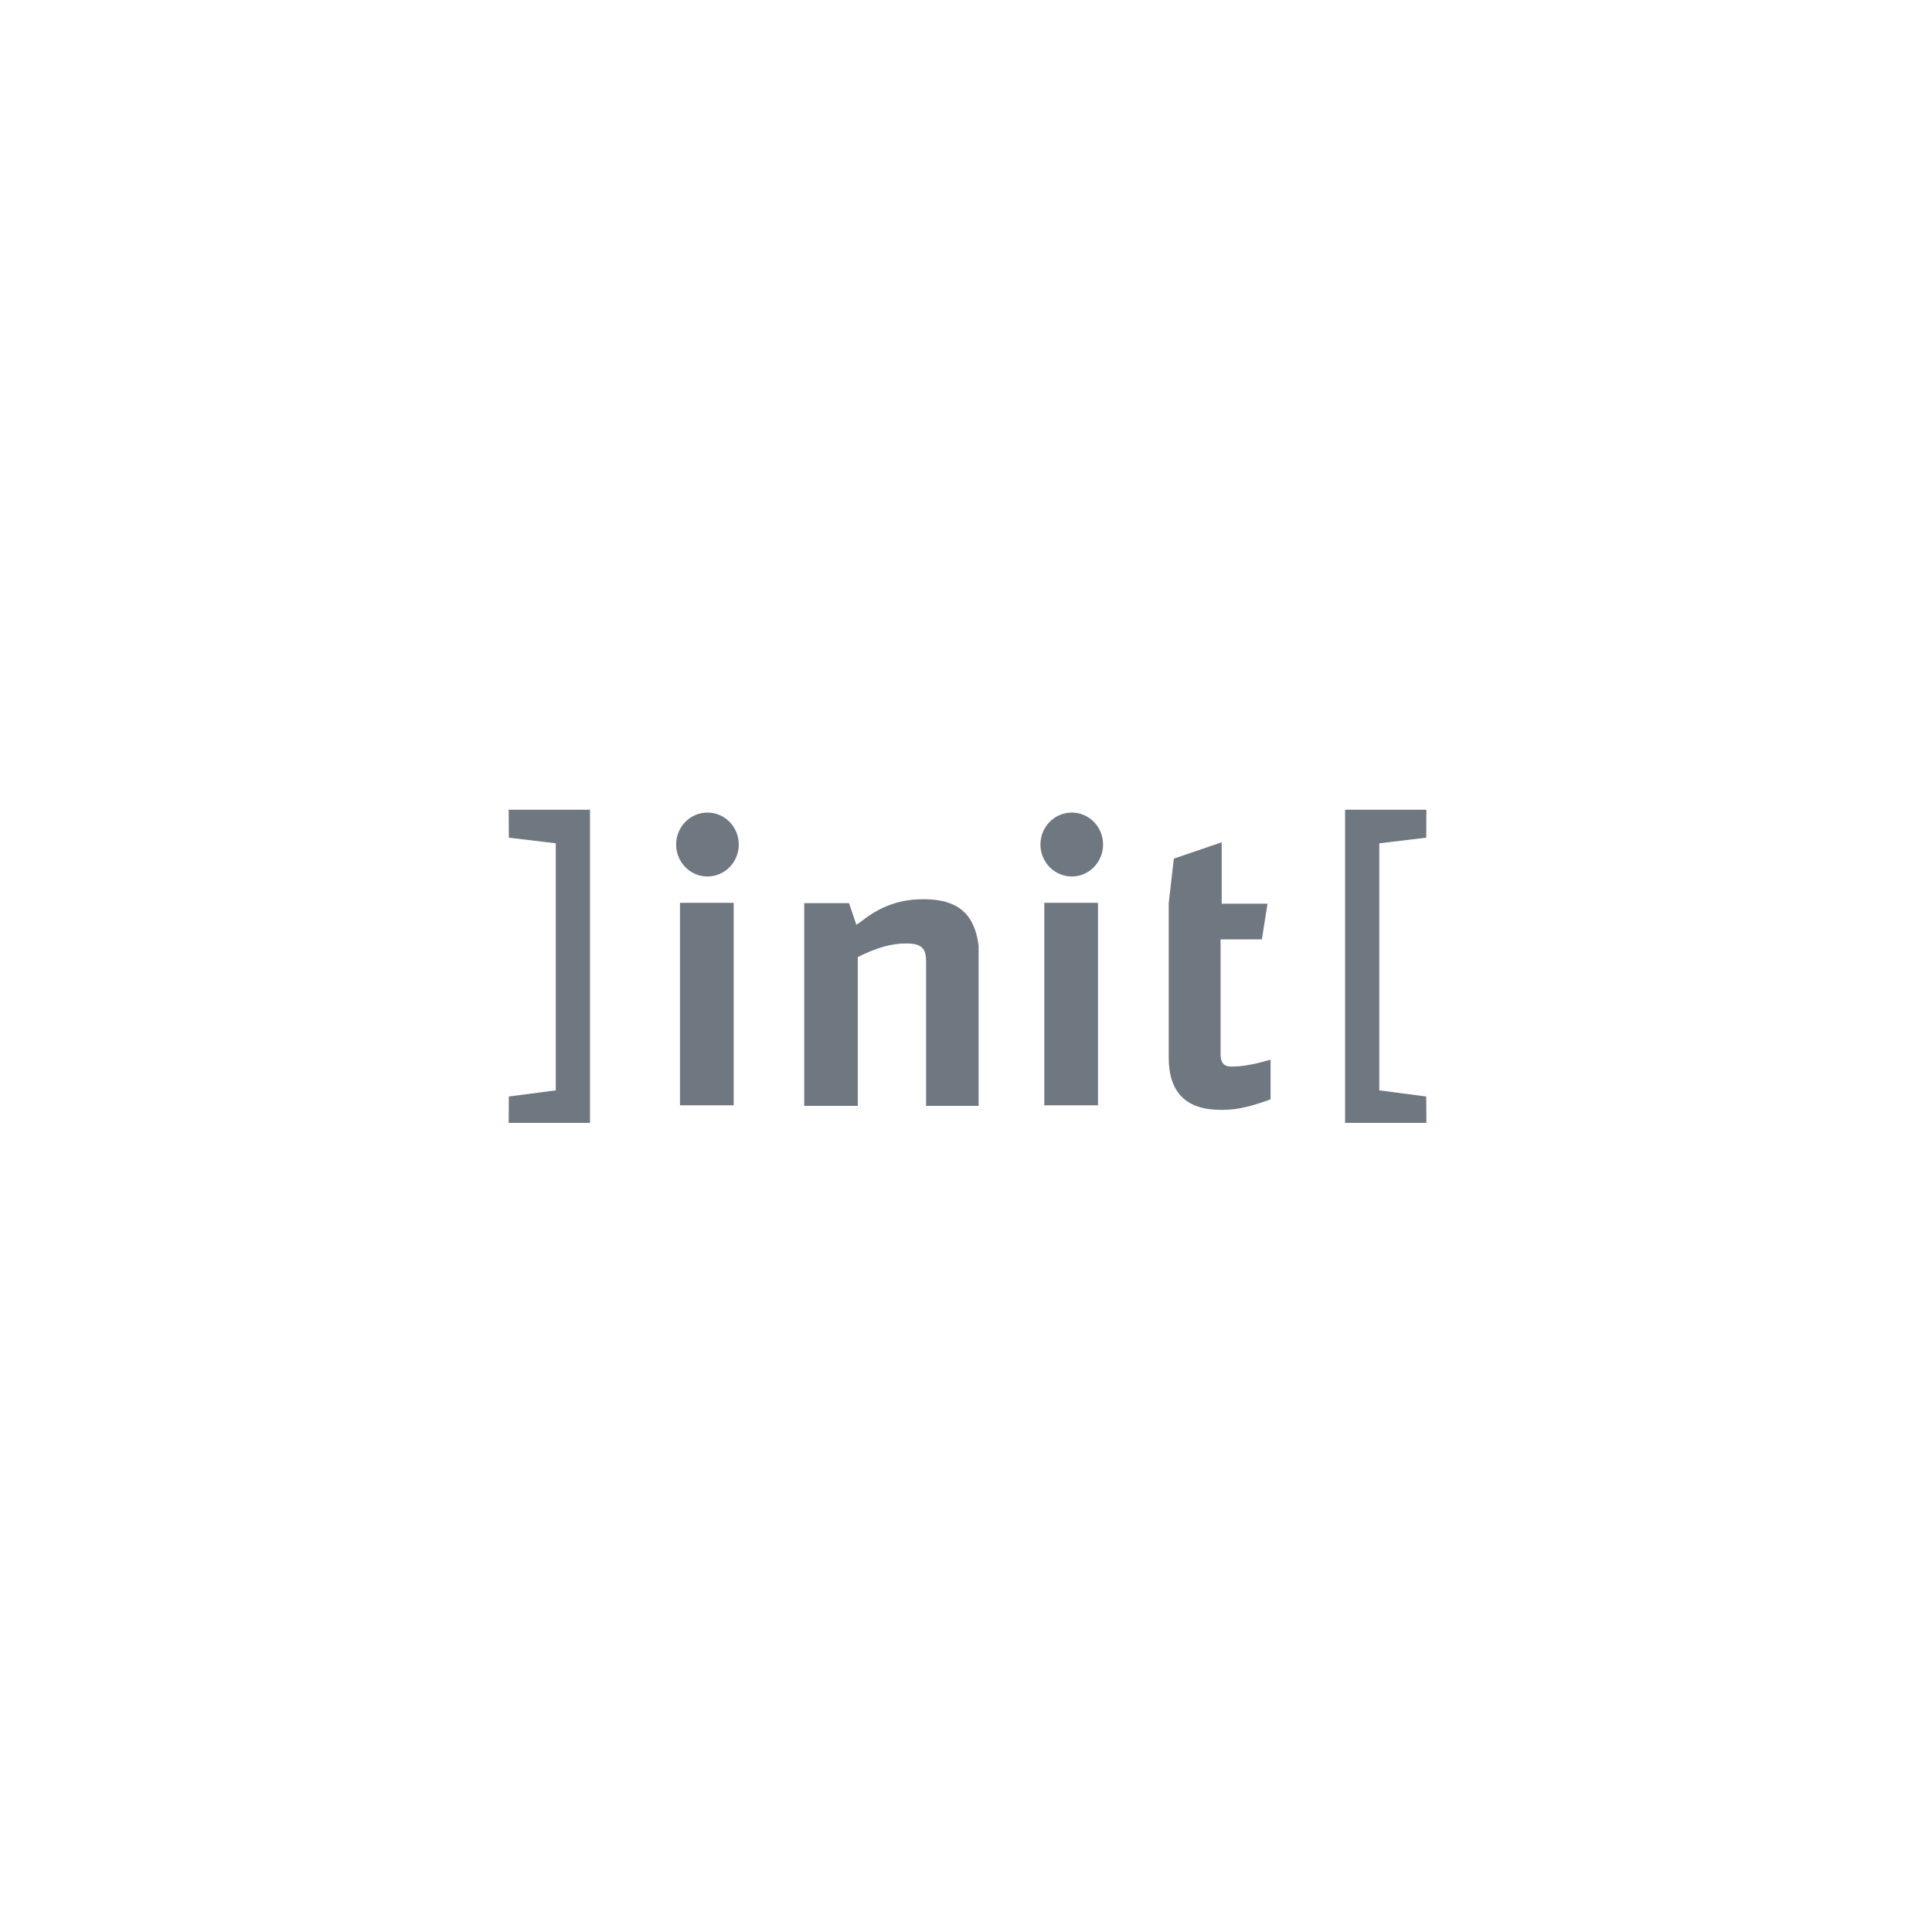 <?xml version="1.0" encoding="utf-8"?>
<!-- Generator: Adobe Illustrator 15.0.0, SVG Export Plug-In . SVG Version: 6.00 Build 0)  -->
<!DOCTYPE svg PUBLIC "-//W3C//DTD SVG 1.1//EN" "http://www.w3.org/Graphics/SVG/1.1/DTD/svg11.dtd">
<svg version="1.1" id="Ebene_1" xmlns="http://www.w3.org/2000/svg" xmlns:xlink="http://www.w3.org/1999/xlink" x="0px" y="0px"
	 width="400px" height="400px" viewBox="0 0 400 400" enable-background="new 0 0 400 400" xml:space="preserve">
<rect x="140.782" y="186.918" fill="#6F7781" width="11.115" height="41.921"/>
<g>
	<defs>
		<rect id="SVGID_1_" x="105.318" y="167.651" width="190" height="64.83"/>
	</defs>
	<clipPath id="SVGID_2_">
		<use xlink:href="#SVGID_1_"  overflow="visible"/>
	</clipPath>
	<path clip-path="url(#SVGID_2_)" fill="#6F7781" d="M202.613,228.961v-33.065c-0.963-8.343-6.255-9.719-11.548-9.719
		c-3.621,0-8.034,0.826-12.704,4.553l-1.059,0.74l-1.52-4.479h-9.277v41.97h11.087v-30.822c3.781-1.85,6.745-2.81,10.042-2.81
		c3.298,0,4.104,1.126,4.104,3.781v29.851H202.613z"/>
	<path clip-path="url(#SVGID_2_)" fill="#6F7781" d="M261.258,194.489l1.165-7.389h-9.488v-12.712l-9.905,3.385l-1.059,9.222v7.708
		v24.216c0,7.483,3.817,10.861,10.736,10.861c2.288,0,4.645-0.086,10.346-2.167v-8.216c-4.803,1.4-6.985,1.423-8.173,1.423
		c-1.53,0-2.173-0.854-2.173-2.544v-23.786H261.258z"/>
	<path clip-path="url(#SVGID_2_)" fill="#6F7781" d="M146.472,181.467c3.581,0,6.483-2.964,6.483-6.617
		c0-3.653-2.902-6.616-6.483-6.616s-6.485,2.963-6.485,6.616C139.987,178.503,142.891,181.467,146.472,181.467"/>
</g>
<rect x="216.208" y="186.918" fill="#6F7781" width="11.115" height="41.921"/>
<g>
	<defs>
		<rect id="SVGID_3_" x="105.318" y="167.651" width="190" height="64.83"/>
	</defs>
	<clipPath id="SVGID_4_">
		<use xlink:href="#SVGID_3_"  overflow="visible"/>
	</clipPath>
	<path clip-path="url(#SVGID_4_)" fill="#6F7781" d="M221.898,181.467c3.58,0,6.483-2.964,6.483-6.617
		c0-3.653-2.903-6.616-6.483-6.616c-3.581,0-6.486,2.963-6.486,6.616C215.412,178.503,218.317,181.467,221.898,181.467"/>
</g>
<polygon fill="#6F7781" points="295.318,232.48 295.286,227.018 285.568,225.748 285.568,174.595 295.286,173.432 295.318,167.651 
	278.485,167.651 278.485,232.48 "/>
<polygon fill="#6F7781" points="105.318,232.48 105.35,227.018 115.067,225.748 115.067,174.595 105.35,173.432 105.318,167.651 
	122.15,167.651 122.15,232.48 "/>
</svg>
